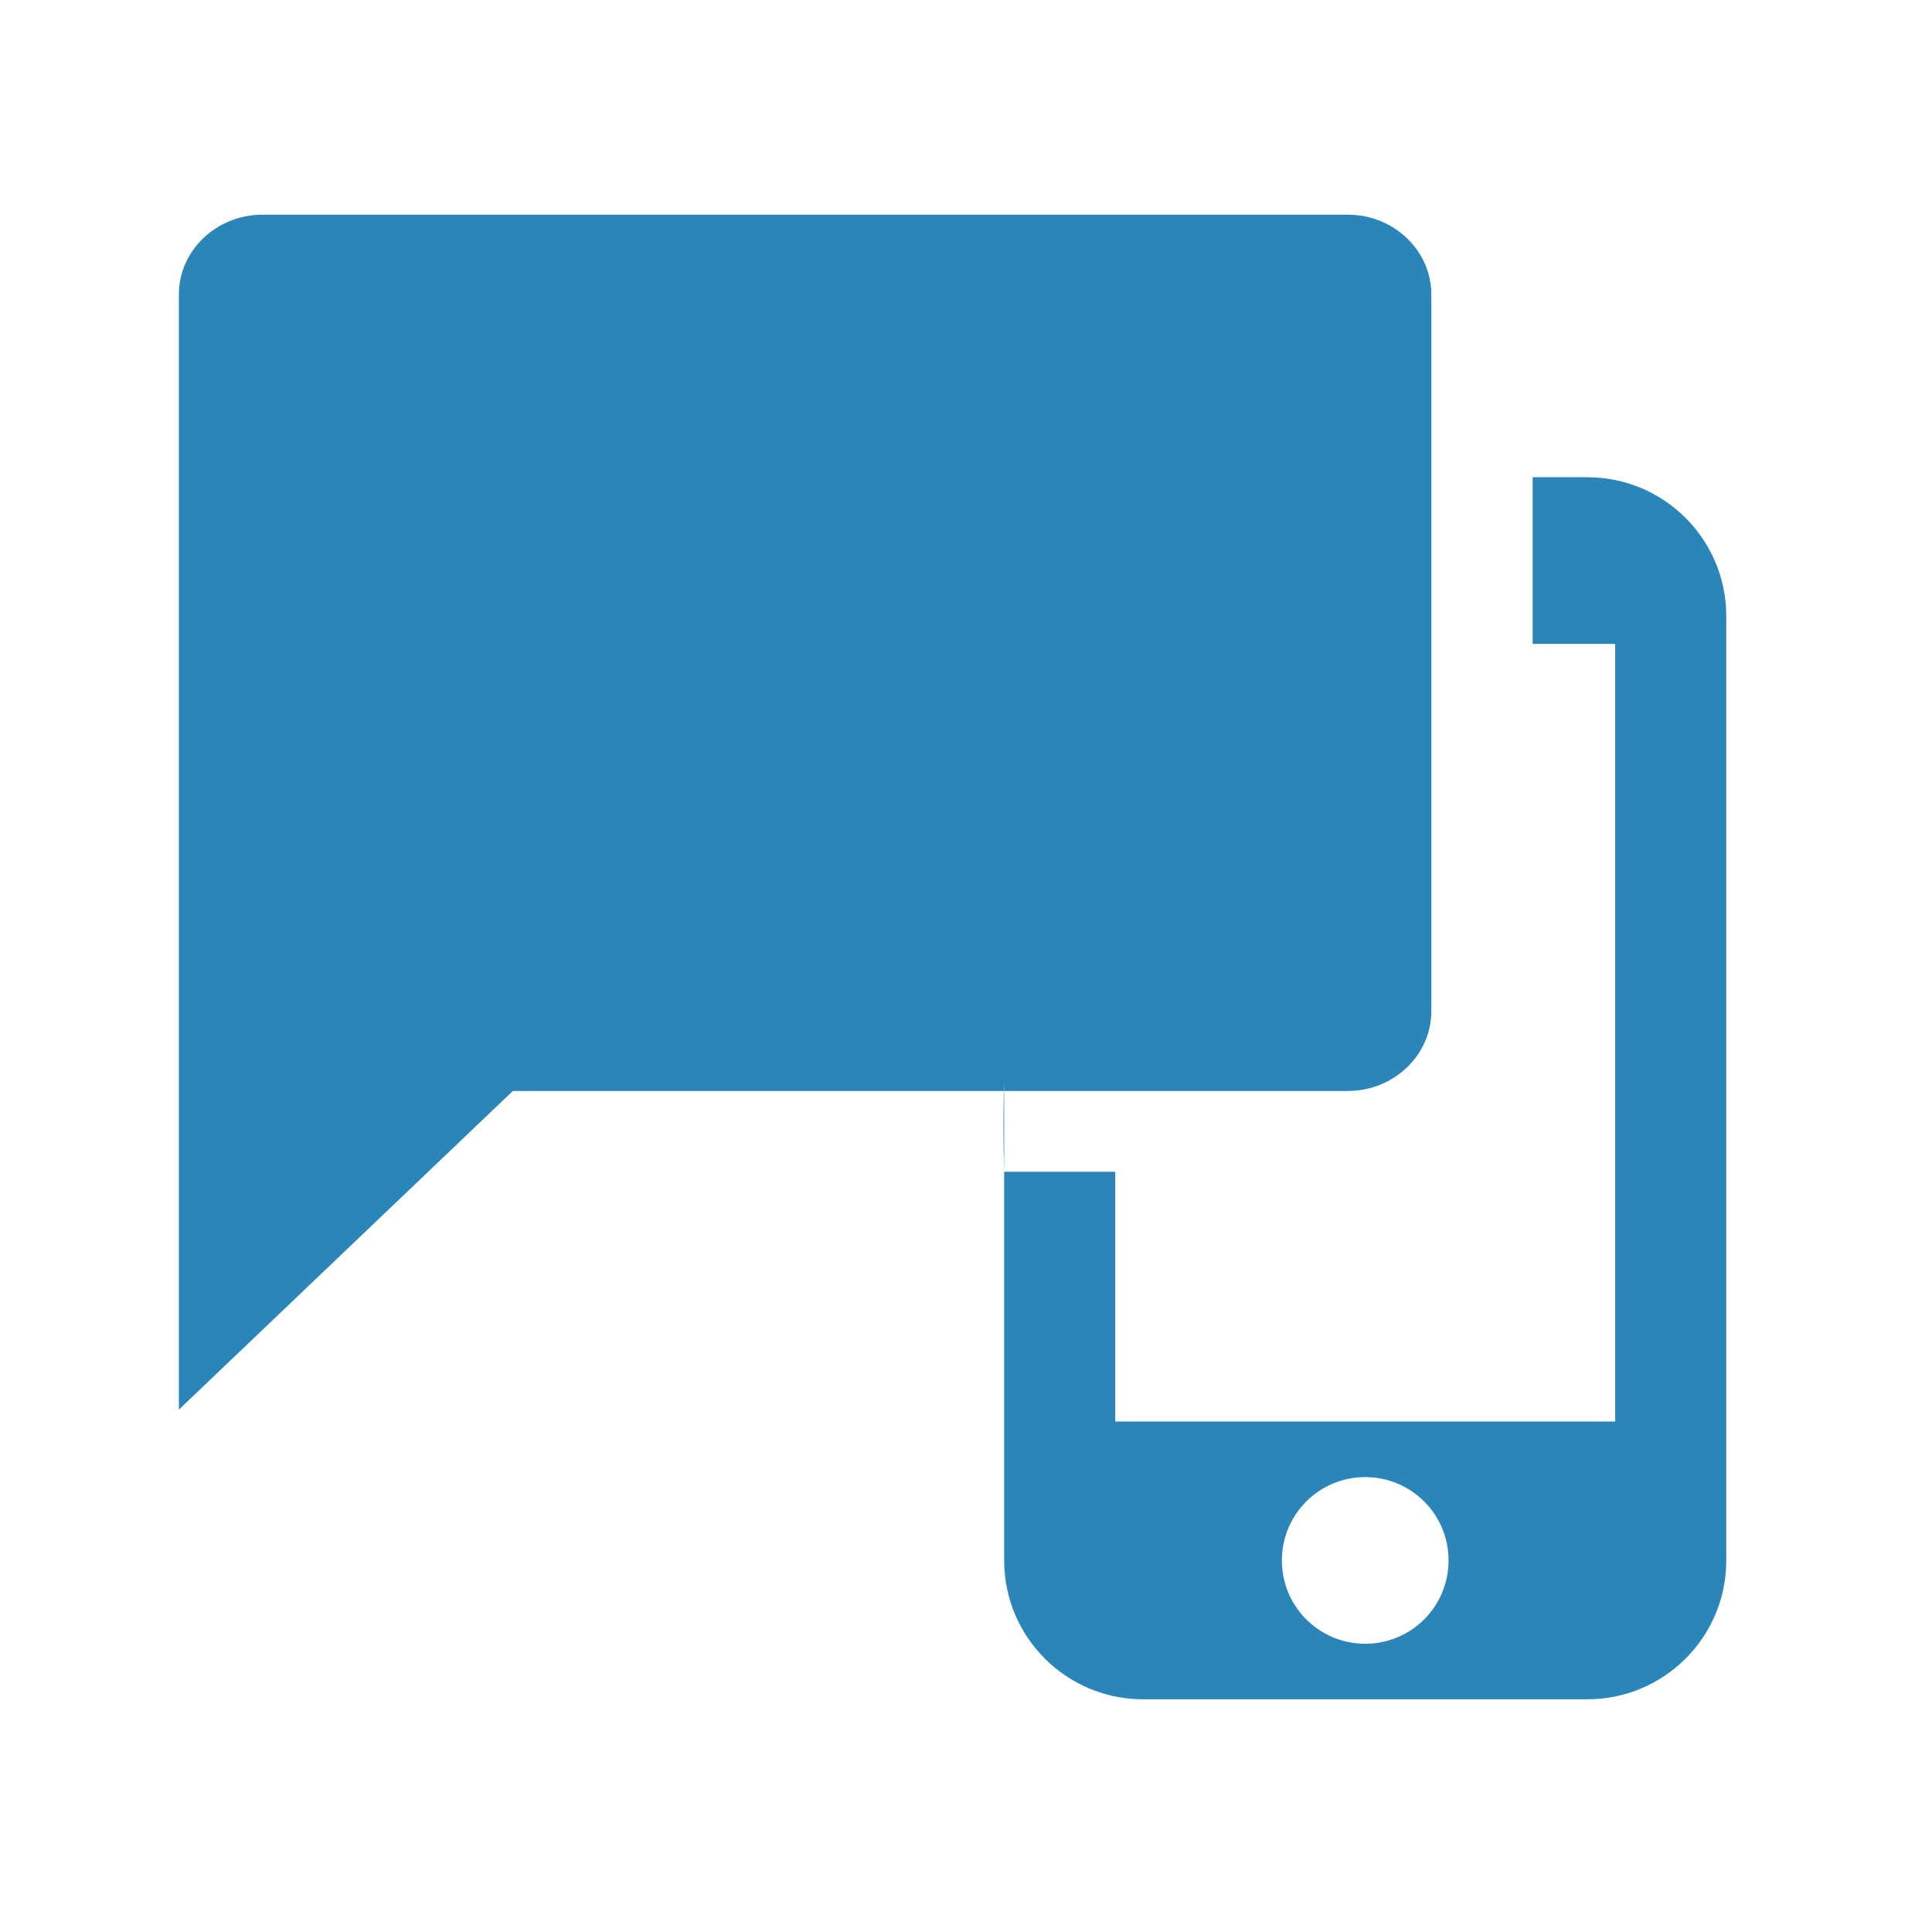 <?xml version="1.0" encoding="UTF-8"?>
<svg width="44px" height="44px" viewBox="0 0 44 44" version="1.1" xmlns="http://www.w3.org/2000/svg" xmlns:xlink="http://www.w3.org/1999/xlink">
    <title>AA1FDD48-0289-4CAF-A4E8-87D8B4561601</title>
    <g id="TextMagic" stroke="none" stroke-width="1" fill="none" fill-rule="evenodd">
        <g id="SMS-Gateway-API" transform="translate(-698, -380)">
            <g id="Text-Directly-from-Your-App" transform="translate(698, 380)">
                <path d="M32.597,23.032 L32.597,6.703 C32.597,5.705 31.742,4.889 30.696,4.889 L5.976,4.889 C4.93,4.889 4.074,5.705 4.074,6.703 L4.074,32.103 L11.68,24.846 L30.696,24.846 C31.742,24.846 32.597,24.03 32.597,23.032 Z M36.152,10.869 L26.032,10.869 C24.286,10.869 22.869,12.286 22.869,14.032 L22.869,35.538 C22.869,37.283 24.286,38.7 26.032,38.7 L36.152,38.7 C37.898,38.7 39.315,37.283 39.315,35.538 L39.315,14.032 C39.315,12.286 37.898,10.869 36.152,10.869 Z M36.785,32.375 L25.399,32.375 L25.399,26.686 L22.869,26.686 C22.793,23.997 22.992,22.081 23.466,20.938 C23.94,19.794 25.927,16.438 29.428,10.869 L34.905,10.869 L34.905,14.664 L36.785,14.664 L36.785,32.375 Z M31.092,37.435 C30.042,37.435 29.194,36.588 29.194,35.538 C29.194,34.488 30.042,33.64 31.092,33.64 C32.142,33.64 32.99,34.488 32.99,35.538 C32.99,36.588 32.142,37.435 31.092,37.435 Z" id="Combined-Shape" fill="#2A85B9" fill-rule="nonzero"></path>
                <polygon id="Shape" points="0 0 44 0 44 44 0 44"></polygon>
            </g>
        </g>
    </g>
</svg>
